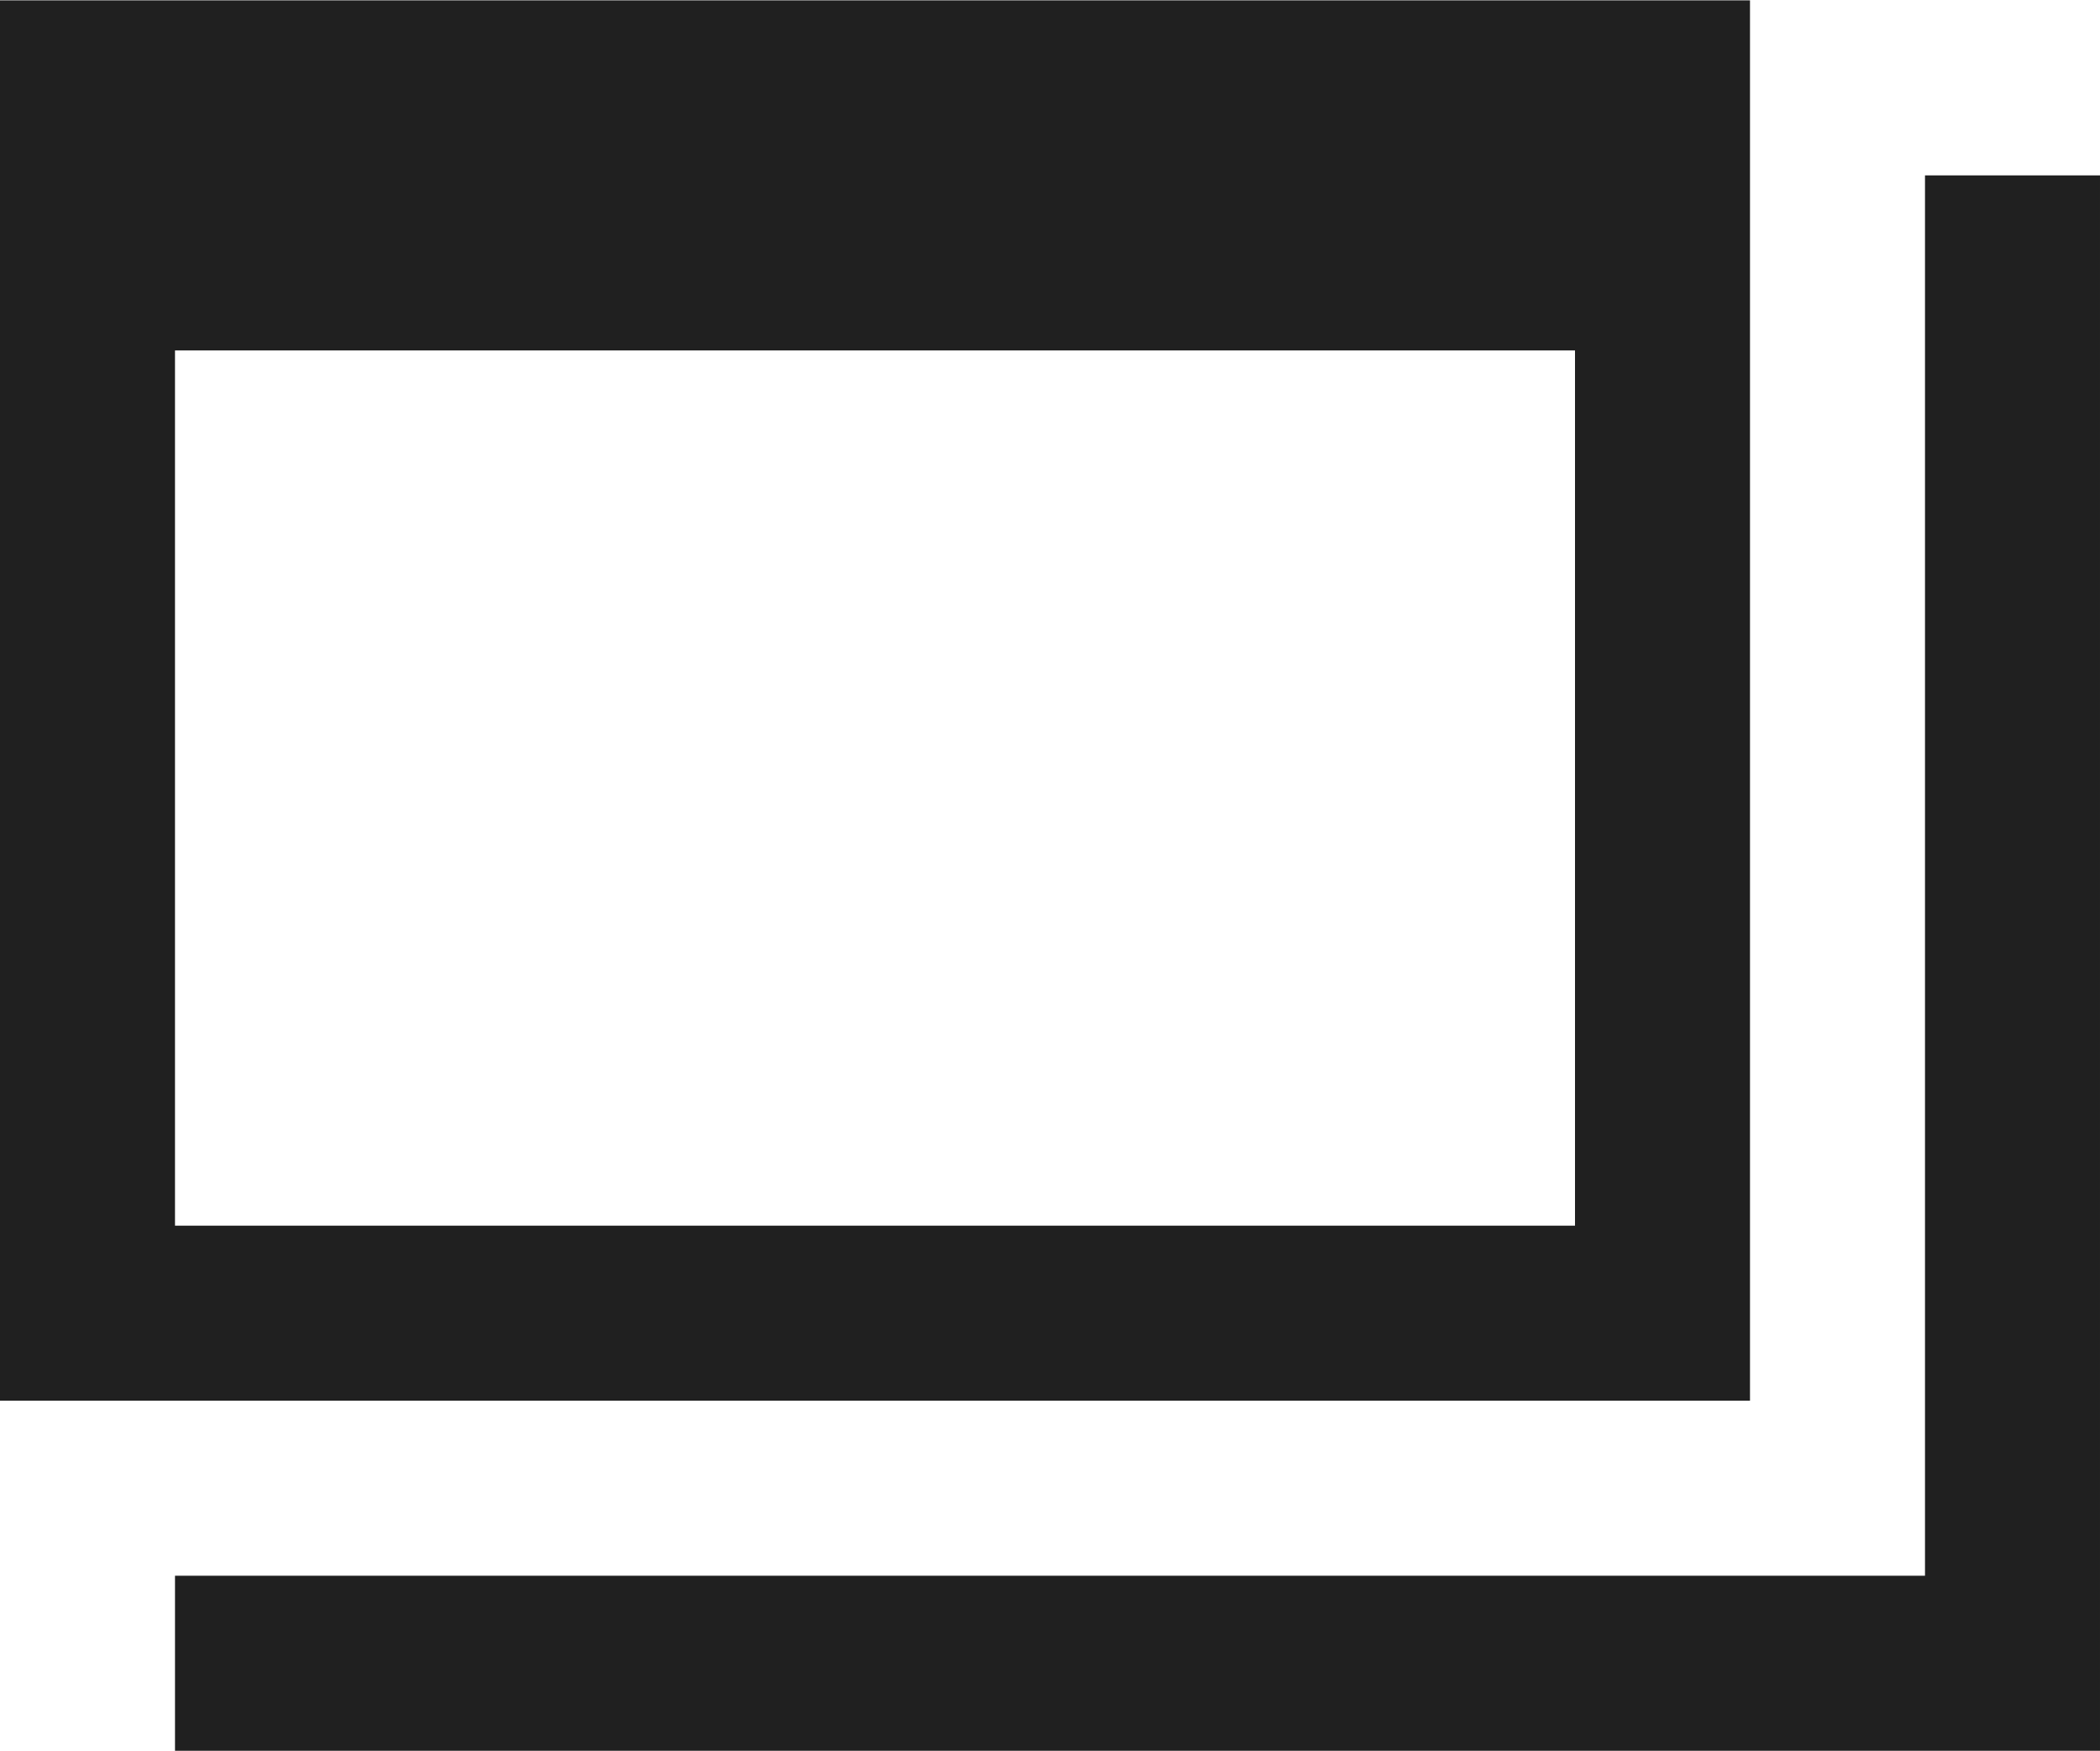 <svg id="ブランク" xmlns="http://www.w3.org/2000/svg" width="12" height="10.002" viewBox="0 0 12 10.002">
  <path id="前面オブジェクトで型抜き_6" data-name="前面オブジェクトで型抜き 6" d="M382,23331H372v-8h10v8Zm-9-6h0v5h8v-5Z" transform="translate(-372 -23322.998)" fill="#202020"/>
  <path id="合体_6" data-name="合体 6" d="M381,23332H371v-1h10v-8h1v9Z" transform="translate(-370 -23321.998)" fill="#202020"/>
</svg>
